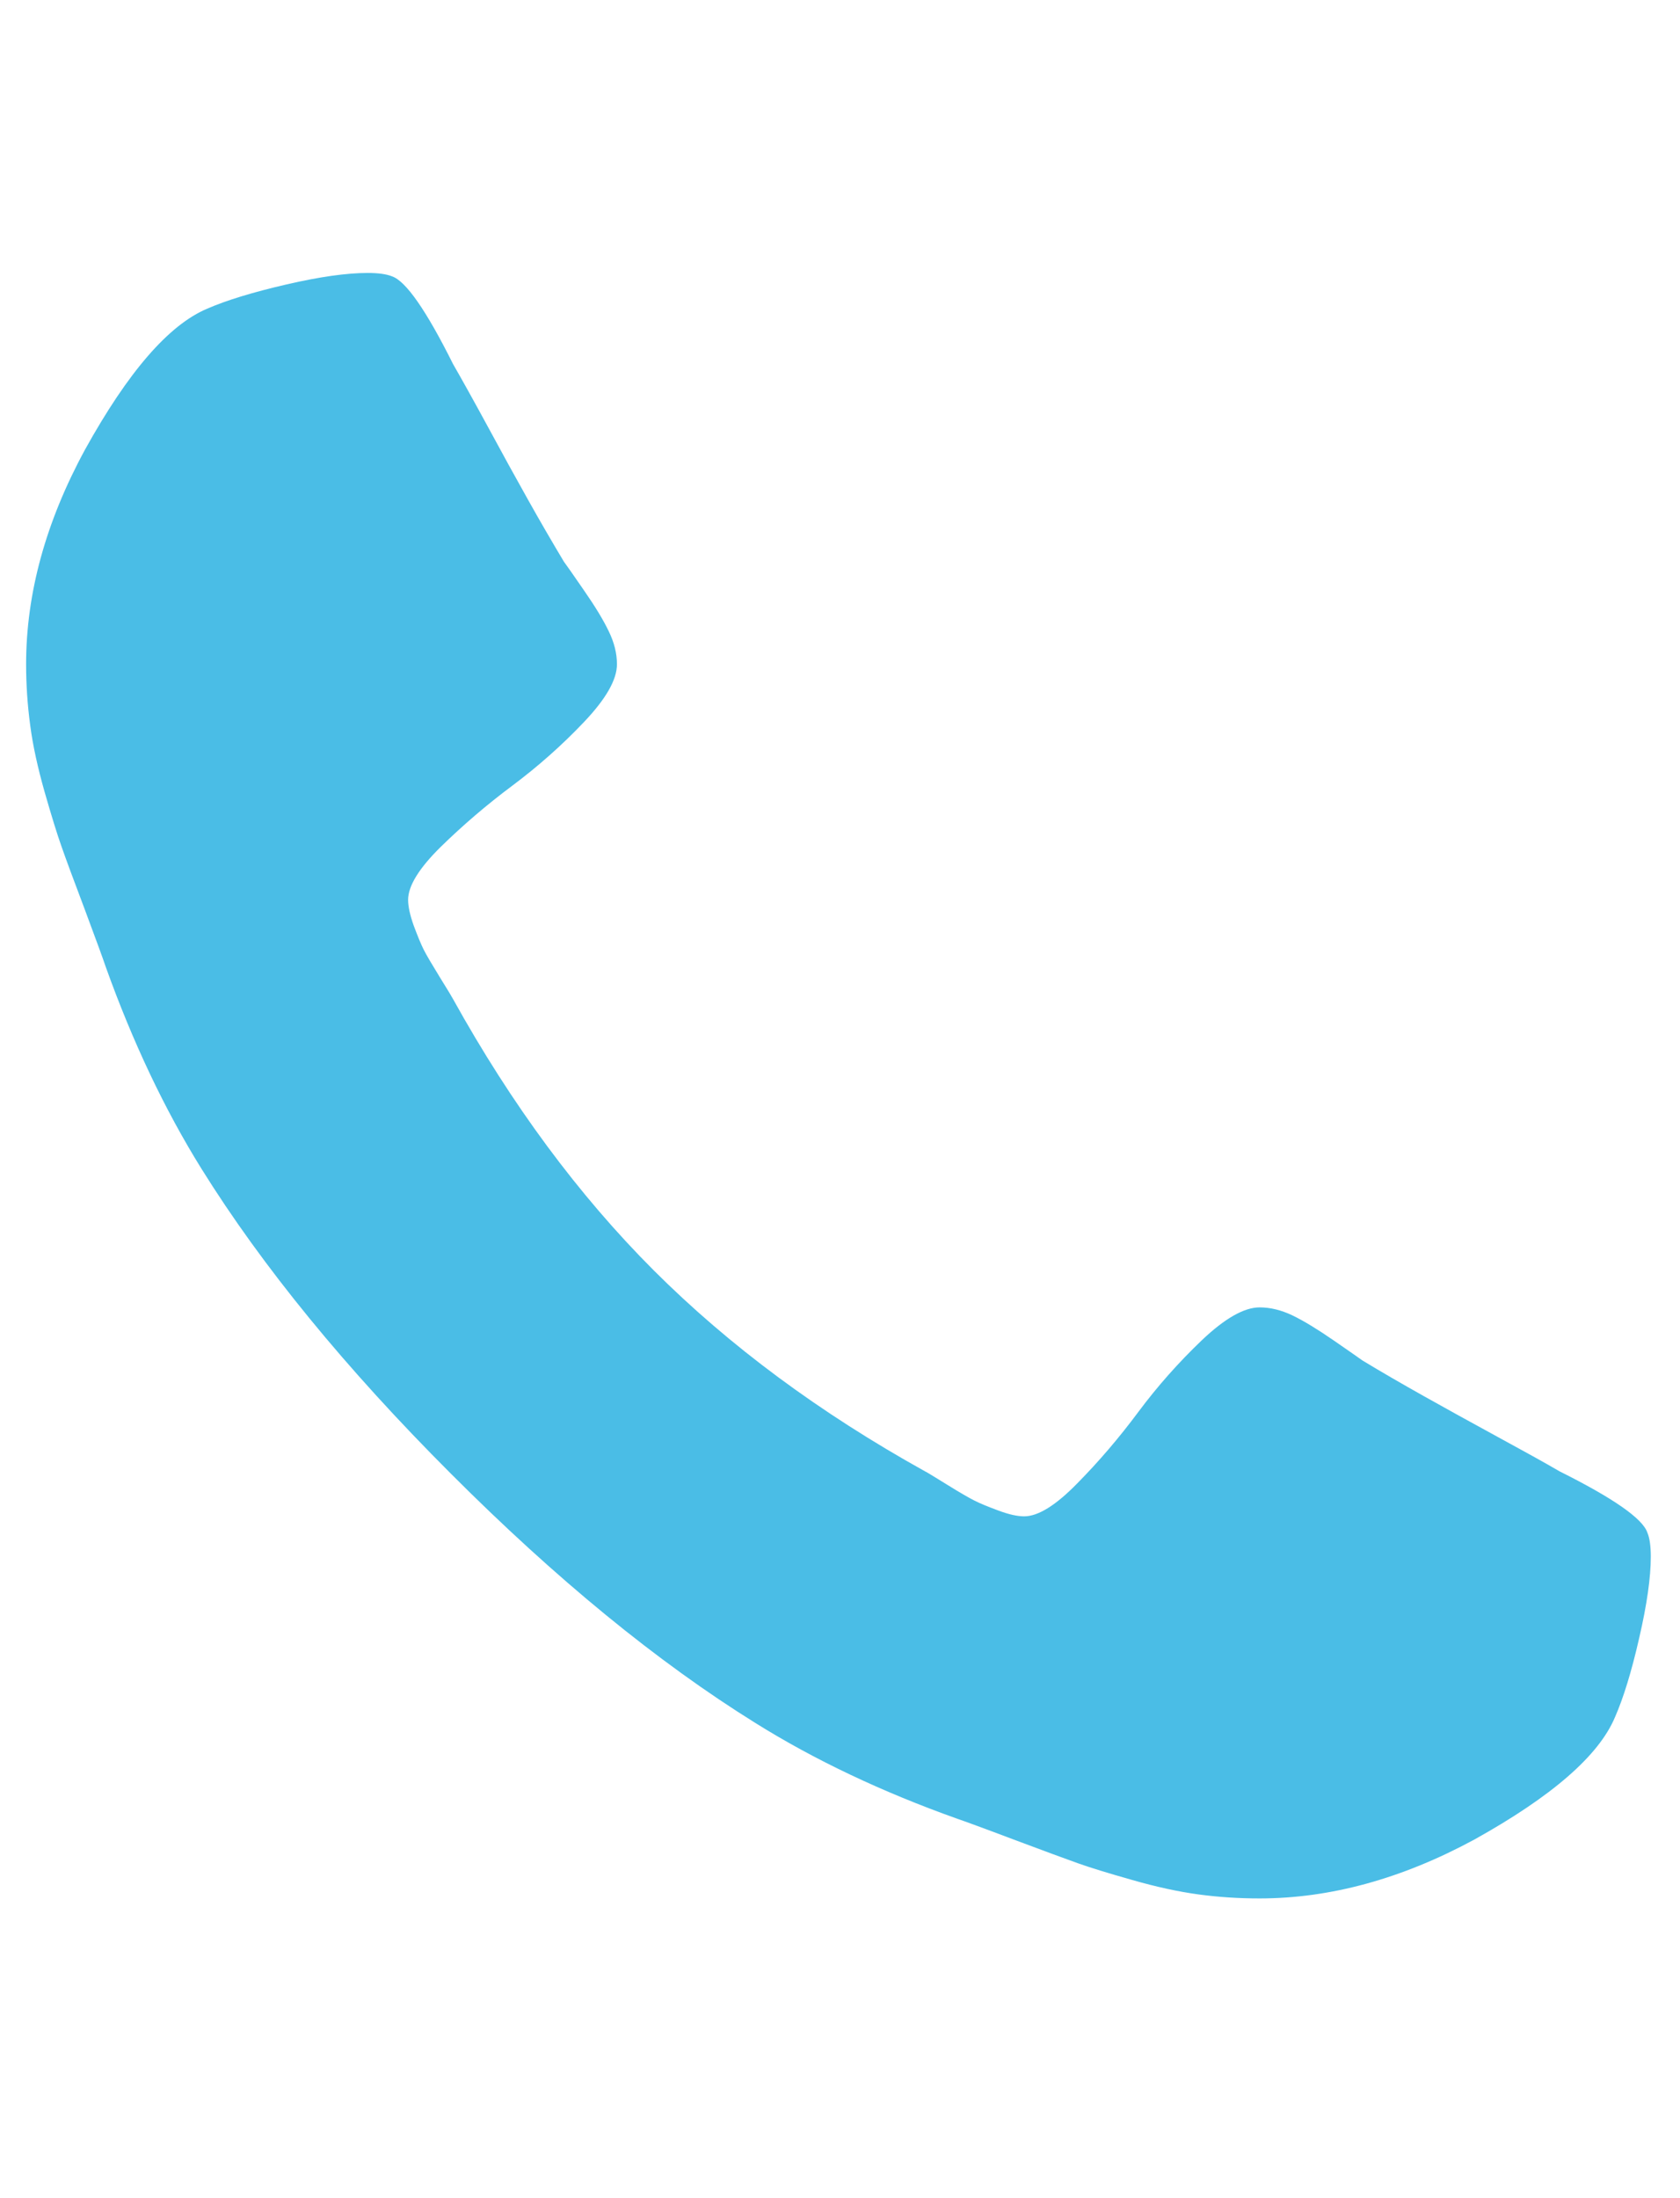 <svg width="13" height="17" viewBox="0 0 13 17" fill="none" xmlns="http://www.w3.org/2000/svg">
<g clip-path="url(#clip0_10_582)">
<path d="M12.774 12.039C12.774 12.2 12.744 12.41 12.684 12.669C12.625 12.928 12.562 13.132 12.497 13.28C12.372 13.578 12.009 13.893 11.408 14.227C10.848 14.53 10.294 14.682 9.747 14.682C9.586 14.682 9.428 14.672 9.274 14.651C9.119 14.63 8.948 14.593 8.76 14.539C8.573 14.486 8.433 14.443 8.341 14.41C8.248 14.377 8.083 14.316 7.845 14.227C7.607 14.137 7.461 14.084 7.408 14.066C6.824 13.858 6.303 13.611 5.845 13.325C5.089 12.855 4.303 12.212 3.488 11.396C2.673 10.581 2.03 9.795 1.559 9.039C1.274 8.581 1.027 8.06 0.818 7.477C0.8 7.423 0.747 7.277 0.658 7.039C0.568 6.801 0.507 6.636 0.475 6.544C0.442 6.451 0.399 6.312 0.345 6.124C0.292 5.937 0.254 5.765 0.234 5.611C0.213 5.456 0.202 5.298 0.202 5.137C0.202 4.59 0.354 4.036 0.658 3.477C0.991 2.876 1.306 2.512 1.604 2.387C1.753 2.322 1.957 2.26 2.216 2.2C2.475 2.14 2.684 2.111 2.845 2.111C2.928 2.111 2.991 2.12 3.033 2.137C3.14 2.173 3.298 2.399 3.506 2.816C3.571 2.929 3.661 3.09 3.774 3.298C3.887 3.507 3.991 3.696 4.086 3.865C4.181 4.035 4.274 4.194 4.363 4.343C4.381 4.367 4.433 4.441 4.519 4.566C4.606 4.691 4.67 4.797 4.711 4.883C4.753 4.969 4.774 5.054 4.774 5.137C4.774 5.257 4.689 5.405 4.519 5.584C4.35 5.762 4.165 5.926 3.966 6.075C3.766 6.224 3.582 6.382 3.412 6.548C3.242 6.715 3.158 6.852 3.158 6.959C3.158 7.012 3.173 7.079 3.202 7.16C3.232 7.24 3.257 7.301 3.278 7.343C3.299 7.385 3.341 7.456 3.403 7.557C3.466 7.658 3.5 7.715 3.506 7.727C3.958 8.542 4.476 9.242 5.059 9.825C5.643 10.408 6.342 10.926 7.158 11.379C7.17 11.384 7.226 11.419 7.327 11.481C7.428 11.544 7.5 11.585 7.542 11.606C7.583 11.627 7.644 11.652 7.725 11.682C7.805 11.712 7.872 11.727 7.925 11.727C8.033 11.727 8.17 11.642 8.336 11.472C8.503 11.303 8.661 11.118 8.809 10.919C8.958 10.719 9.122 10.535 9.3 10.365C9.479 10.195 9.628 10.111 9.747 10.111C9.83 10.111 9.915 10.132 10.001 10.173C10.088 10.215 10.193 10.279 10.318 10.365C10.443 10.451 10.518 10.504 10.542 10.521C10.69 10.611 10.85 10.703 11.019 10.798C11.189 10.893 11.378 10.998 11.586 11.111C11.794 11.224 11.955 11.313 12.068 11.379C12.485 11.587 12.711 11.745 12.747 11.852C12.765 11.893 12.774 11.956 12.774 12.039Z" fill="#4ABDE6"/>
</g>
<defs>
<clipPath id="clip0_10_582">
<rect width="12.58" height="16" fill="white" transform="matrix(1 0 0 -1 0.198 16.968)"/>
</clipPath>
</defs>
</svg>

